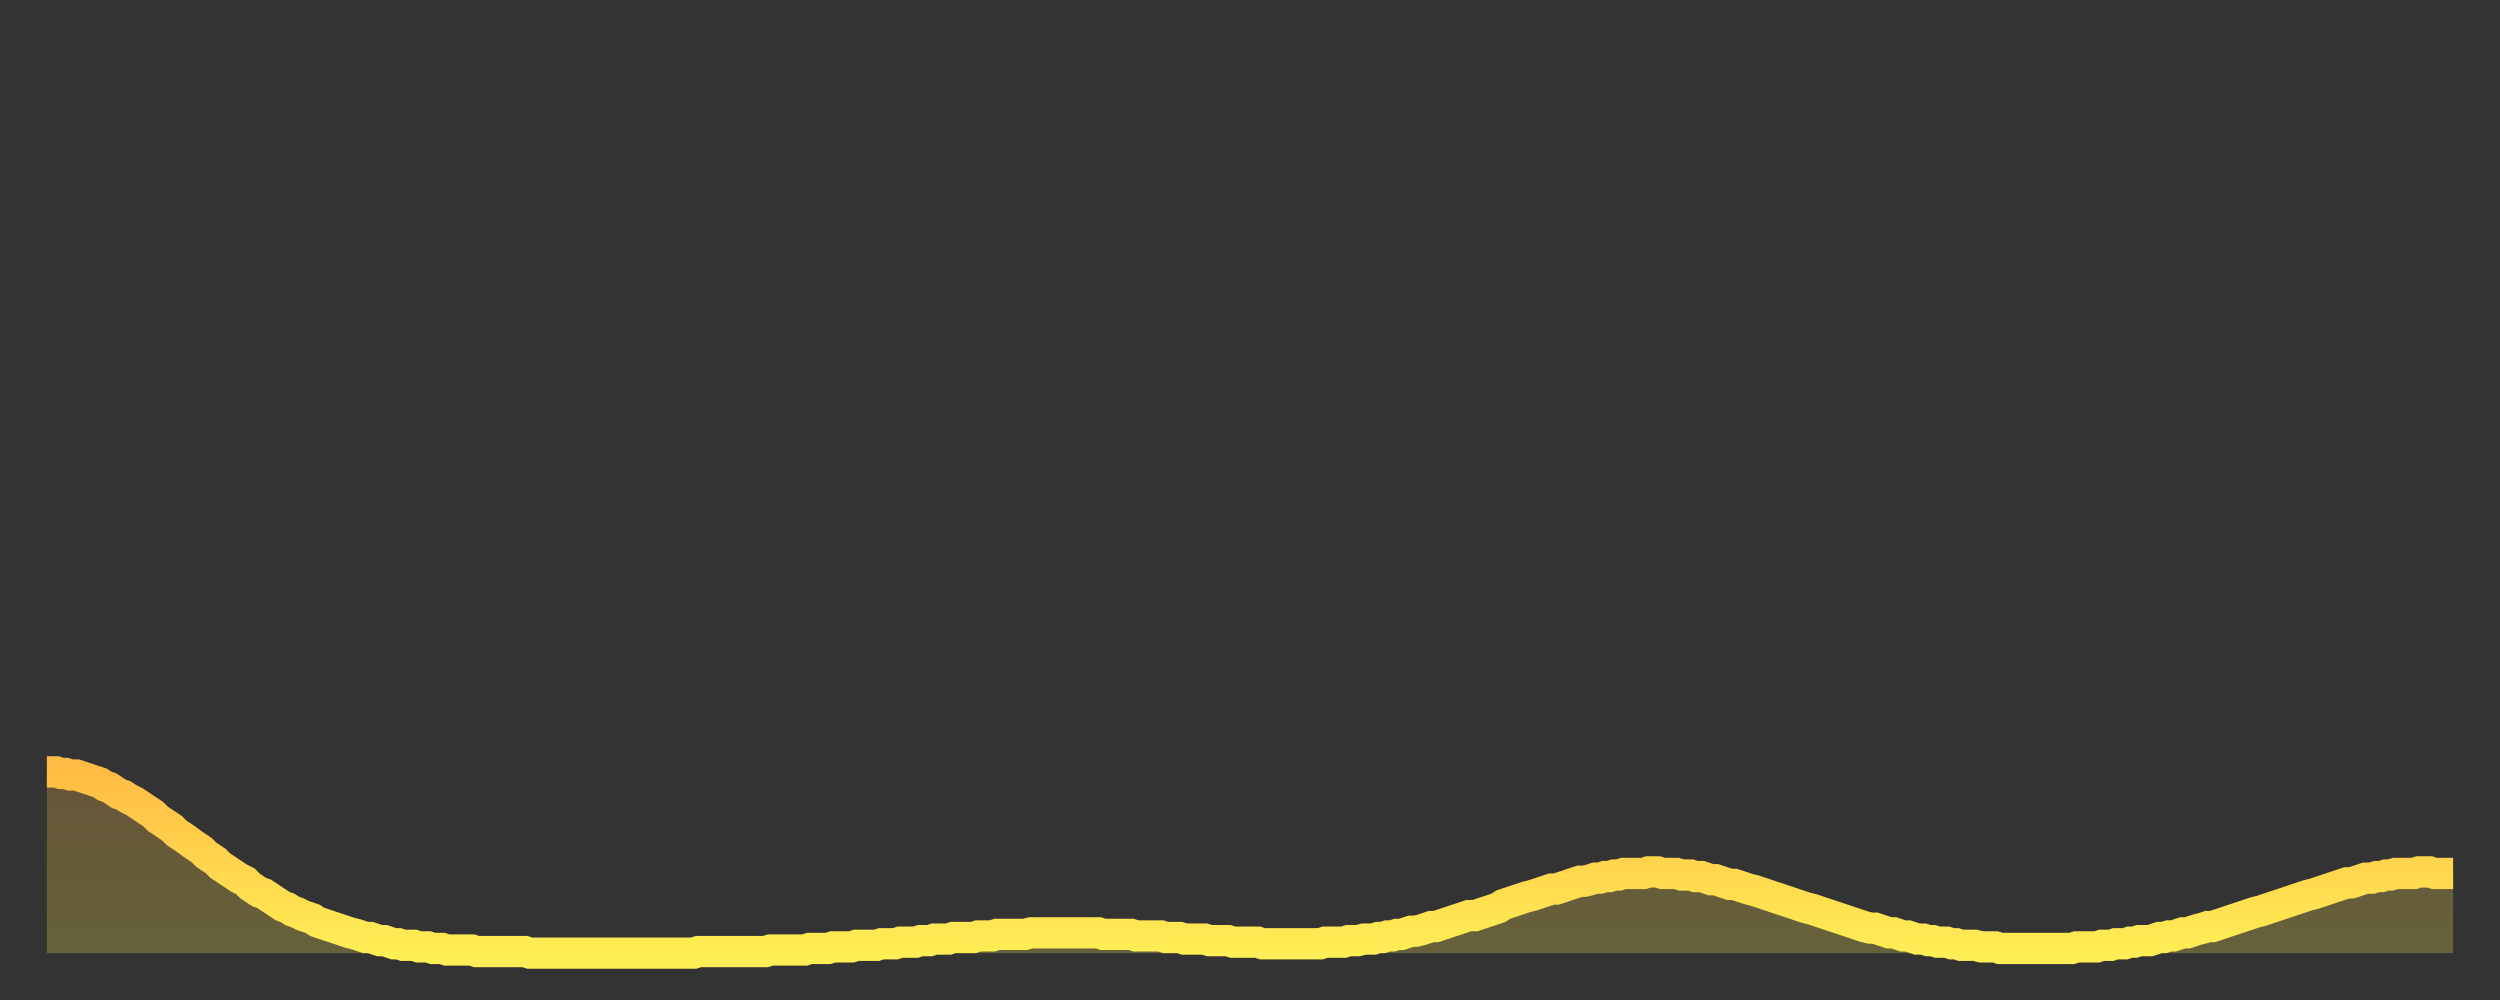 <?xml version="1.0" encoding="utf-8" ?>
<svg baseProfile="full" height="64" version="1.1" width="160" xmlns="http://www.w3.org/2000/svg" xmlns:ev="http://www.w3.org/2001/xml-events" xmlns:xlink="http://www.w3.org/1999/xlink"><rect width="100%" height="100%" fill="#333333" stroke="none"/><defs><linearGradient id="id1306386" x1="0" x2="0" y1="0" y2="1"><stop offset="0%" stop-color="#ffbc44" /><stop offset="50%" stop-color="#ffd54d" /><stop offset="100%" stop-color="#ffee55" /></linearGradient></defs><g transform="translate(3,3)"><g><path d="M 0.0 46.4 0.3 46.4 0.6 46.4 0.9 46.5 1.2 46.5 1.5 46.6 1.9 46.6 2.2 46.7 2.5 46.8 2.8 46.9 3.1 47.0 3.4 47.1 3.7 47.3 4.0 47.4 4.3 47.6 4.6 47.8 4.9 47.9 5.2 48.1 5.6 48.3 5.9 48.5 6.2 48.7 6.5 48.9 6.8 49.1 7.1 49.4 7.4 49.6 7.7 49.8 8.0 50.0 8.3 50.3 8.6 50.5 8.9 50.7 9.3 51.0 9.6 51.2 9.9 51.4 10.2 51.7 10.5 51.9 10.8 52.1 11.1 52.4 11.4 52.6 11.7 52.8 12.0 53.0 12.3 53.2 12.7 53.4 13.0 53.7 13.3 53.9 13.6 54.1 13.9 54.2 14.2 54.4 14.5 54.6 14.8 54.8 15.1 55.0 15.4 55.1 15.7 55.3 16.0 55.4 16.4 55.6 16.7 55.7 17.0 55.8 17.3 56.0 17.6 56.1 17.9 56.2 18.2 56.3 18.5 56.4 18.8 56.5 19.1 56.6 19.4 56.7 19.8 56.8 20.1 56.9 20.4 57.0 20.7 57.0 21.0 57.1 21.3 57.2 21.6 57.2 21.9 57.3 22.2 57.4 22.5 57.4 22.8 57.5 23.1 57.5 23.5 57.5 23.8 57.6 24.1 57.6 24.4 57.6 24.7 57.7 25.0 57.7 25.3 57.7 25.6 57.8 25.9 57.8 26.2 57.8 26.5 57.8 26.8 57.8 27.2 57.8 27.5 57.9 27.8 57.9 28.1 57.9 28.4 57.9 28.7 57.9 29.0 57.9 29.3 57.9 29.6 57.9 29.9 57.9 30.2 57.9 30.6 57.9 30.9 58.0 31.2 58.0 31.5 58.0 31.8 58.0 32.1 58.0 32.4 58.0 32.7 58.0 33.0 58.0 33.3 58.0 33.6 58.0 33.9 58.0 34.3 58.0 34.6 58.0 34.9 58.0 35.2 58.0 35.5 58.0 35.8 58.0 36.1 58.0 36.4 58.0 36.7 58.0 37.0 58.0 37.3 58.0 37.7 58.0 38.0 58.0 38.3 58.0 38.6 58.0 38.9 58.0 39.2 58.0 39.5 58.0 39.8 58.0 40.1 58.0 40.4 58.0 40.7 58.0 41.0 58.0 41.4 58.0 41.7 57.9 42.0 57.9 42.3 57.9 42.6 57.9 42.9 57.9 43.2 57.9 43.5 57.9 43.8 57.9 44.1 57.9 44.4 57.9 44.7 57.9 45.1 57.9 45.4 57.9 45.7 57.9 46.0 57.9 46.3 57.8 46.6 57.8 46.9 57.8 47.2 57.8 47.5 57.8 47.8 57.8 48.1 57.8 48.5 57.8 48.8 57.7 49.1 57.7 49.4 57.7 49.7 57.7 50.0 57.7 50.3 57.6 50.6 57.6 50.9 57.6 51.2 57.6 51.5 57.6 51.8 57.5 52.2 57.5 52.5 57.5 52.8 57.5 53.1 57.5 53.4 57.4 53.7 57.4 54.0 57.4 54.3 57.4 54.6 57.3 54.9 57.3 55.2 57.3 55.6 57.3 55.9 57.2 56.2 57.2 56.5 57.2 56.8 57.1 57.1 57.1 57.4 57.1 57.7 57.1 58.0 57.0 58.3 57.0 58.6 57.0 58.9 57.0 59.3 57.0 59.6 56.9 59.9 56.9 60.2 56.9 60.5 56.9 60.8 56.8 61.1 56.8 61.4 56.8 61.7 56.8 62.0 56.8 62.3 56.8 62.6 56.8 63.0 56.7 63.3 56.7 63.6 56.7 63.9 56.7 64.2 56.7 64.5 56.7 64.8 56.7 65.1 56.7 65.4 56.7 65.7 56.7 66.0 56.7 66.4 56.7 66.7 56.7 67.0 56.7 67.3 56.7 67.6 56.8 67.9 56.8 68.2 56.8 68.5 56.8 68.8 56.8 69.1 56.8 69.4 56.8 69.7 56.9 70.1 56.9 70.4 56.9 70.7 56.9 71.0 56.9 71.3 56.9 71.6 57.0 71.9 57.0 72.2 57.0 72.5 57.0 72.8 57.1 73.1 57.1 73.5 57.1 73.8 57.1 74.1 57.1 74.4 57.2 74.7 57.2 75.0 57.2 75.3 57.2 75.6 57.2 75.9 57.3 76.2 57.3 76.5 57.3 76.8 57.3 77.2 57.3 77.5 57.3 77.8 57.4 78.1 57.4 78.4 57.4 78.7 57.4 79.0 57.4 79.3 57.4 79.6 57.4 79.9 57.4 80.2 57.4 80.5 57.4 80.9 57.4 81.2 57.4 81.5 57.4 81.8 57.3 82.1 57.3 82.4 57.3 82.7 57.3 83.0 57.3 83.3 57.2 83.6 57.2 83.9 57.2 84.3 57.1 84.6 57.1 84.9 57.1 85.2 57.0 85.5 57.0 85.8 56.9 86.1 56.9 86.4 56.8 86.7 56.8 87.0 56.7 87.3 56.6 87.6 56.6 88.0 56.5 88.3 56.4 88.6 56.3 88.9 56.3 89.2 56.2 89.5 56.1 89.8 56.0 90.1 55.9 90.4 55.8 90.7 55.7 91.0 55.6 91.4 55.6 91.7 55.5 92.0 55.4 92.3 55.3 92.6 55.2 92.9 55.1 93.2 54.9 93.5 54.8 93.8 54.7 94.1 54.6 94.4 54.5 94.7 54.4 95.1 54.3 95.4 54.2 95.7 54.1 96.0 54.0 96.3 53.9 96.6 53.9 96.9 53.8 97.2 53.7 97.5 53.6 97.8 53.5 98.1 53.4 98.4 53.4 98.8 53.3 99.1 53.2 99.4 53.2 99.7 53.1 100.0 53.1 100.3 53.0 100.6 53.0 100.9 52.9 101.2 52.9 101.5 52.9 101.8 52.9 102.2 52.9 102.5 52.8 102.8 52.8 103.1 52.8 103.4 52.9 103.7 52.9 104.0 52.9 104.3 52.9 104.6 53.0 104.9 53.0 105.2 53.0 105.5 53.1 105.9 53.1 106.2 53.2 106.5 53.3 106.8 53.3 107.1 53.4 107.4 53.5 107.7 53.6 108.0 53.6 108.3 53.7 108.6 53.8 108.9 53.9 109.3 54.0 109.6 54.1 109.9 54.2 110.2 54.3 110.5 54.4 110.8 54.5 111.1 54.6 111.4 54.7 111.7 54.8 112.0 54.9 112.3 55.0 112.6 55.1 113.0 55.2 113.3 55.3 113.6 55.4 113.9 55.5 114.2 55.6 114.5 55.7 114.8 55.8 115.1 55.9 115.4 56.0 115.7 56.1 116.0 56.2 116.3 56.3 116.7 56.4 117.0 56.4 117.3 56.5 117.6 56.6 117.9 56.7 118.2 56.7 118.5 56.8 118.8 56.9 119.1 56.9 119.4 57.0 119.7 57.1 120.1 57.1 120.4 57.2 120.7 57.2 121.0 57.3 121.3 57.3 121.6 57.3 121.9 57.4 122.2 57.4 122.5 57.5 122.8 57.5 123.1 57.5 123.4 57.5 123.8 57.6 124.1 57.6 124.4 57.6 124.7 57.6 125.0 57.7 125.3 57.7 125.6 57.7 125.9 57.7 126.2 57.7 126.5 57.7 126.8 57.7 127.2 57.7 127.5 57.7 127.8 57.7 128.1 57.7 128.4 57.7 128.7 57.7 129.0 57.7 129.3 57.7 129.6 57.7 129.9 57.6 130.2 57.6 130.5 57.6 130.9 57.6 131.2 57.6 131.5 57.5 131.8 57.5 132.1 57.5 132.4 57.4 132.7 57.4 133.0 57.4 133.3 57.3 133.6 57.3 133.9 57.2 134.2 57.2 134.6 57.2 134.9 57.1 135.2 57.0 135.5 57.0 135.8 56.9 136.1 56.9 136.4 56.8 136.7 56.7 137.0 56.7 137.3 56.6 137.6 56.5 138.0 56.4 138.3 56.3 138.6 56.3 138.9 56.2 139.2 56.1 139.5 56.0 139.8 55.9 140.1 55.8 140.4 55.7 140.7 55.6 141.0 55.5 141.3 55.4 141.7 55.3 142.0 55.2 142.3 55.1 142.6 55.0 142.9 54.9 143.2 54.8 143.5 54.7 143.8 54.6 144.1 54.5 144.4 54.4 144.7 54.3 145.1 54.2 145.4 54.1 145.7 54.0 146.0 53.9 146.3 53.8 146.6 53.7 146.9 53.6 147.2 53.5 147.5 53.5 147.8 53.4 148.1 53.3 148.4 53.2 148.8 53.2 149.1 53.1 149.4 53.1 149.7 53.0 150.0 53.0 150.3 52.9 150.6 52.9 150.9 52.9 151.2 52.9 151.5 52.9 151.8 52.8 152.1 52.8 152.5 52.8 152.8 52.9 153.1 52.9 153.4 52.9 153.7 52.9 154.0 52.9" fill="none" id="graph-curve" opacity="1" stroke="url(#id1306386)" stroke-width="2" /><path d="M 0 58 L 0.0 46.4 0.3 46.4 0.6 46.4 0.9 46.5 1.2 46.5 1.5 46.6 1.9 46.6 2.2 46.7 2.5 46.8 2.8 46.9 3.1 47.0 3.4 47.1 3.7 47.3 4.0 47.4 4.3 47.6 4.6 47.8 4.9 47.9 5.2 48.1 5.6 48.3 5.9 48.5 6.2 48.7 6.5 48.9 6.8 49.1 7.1 49.4 7.4 49.6 7.7 49.8 8.0 50.0 8.3 50.3 8.6 50.5 8.9 50.7 9.3 51.0 9.6 51.2 9.9 51.4 10.2 51.7 10.5 51.9 10.8 52.1 11.1 52.4 11.4 52.6 11.7 52.8 12.0 53.0 12.3 53.2 12.7 53.4 13.0 53.7 13.3 53.9 13.6 54.1 13.9 54.2 14.2 54.4 14.5 54.6 14.8 54.8 15.1 55.0 15.4 55.1 15.7 55.3 16.0 55.4 16.4 55.6 16.7 55.7 17.0 55.8 17.3 56.0 17.6 56.1 17.9 56.2 18.2 56.3 18.5 56.4 18.8 56.5 19.1 56.6 19.4 56.7 19.8 56.8 20.1 56.9 20.4 57.0 20.7 57.0 21.0 57.1 21.3 57.2 21.6 57.2 21.9 57.3 22.2 57.4 22.5 57.4 22.8 57.5 23.1 57.5 23.5 57.5 23.8 57.6 24.1 57.6 24.4 57.6 24.7 57.7 25.0 57.7 25.3 57.7 25.6 57.8 25.9 57.8 26.2 57.8 26.5 57.8 26.8 57.8 27.2 57.8 27.5 57.9 27.8 57.9 28.1 57.9 28.4 57.9 28.7 57.9 29.0 57.9 29.3 57.9 29.6 57.9 29.9 57.9 30.2 57.9 30.6 57.9 30.9 58.0 31.2 58.0 31.5 58.0 31.8 58.0 32.1 58.0 32.4 58.0 32.7 58.0 33.0 58.0 33.3 58.0 33.6 58.0 33.9 58.0 34.3 58.0 34.6 58.0 34.9 58.0 35.2 58.0 35.5 58.0 35.8 58.0 36.1 58.0 36.4 58.0 36.7 58.0 37.0 58.0 37.3 58.0 37.7 58.0 38.0 58.0 38.3 58.0 38.6 58.0 38.9 58.0 39.2 58.0 39.5 58.0 39.8 58.0 40.1 58.0 40.4 58.0 40.7 58.0 41.0 58.0 41.4 58.0 41.7 57.9 42.0 57.9 42.3 57.9 42.6 57.9 42.9 57.9 43.2 57.9 43.5 57.9 43.8 57.9 44.1 57.9 44.4 57.9 44.7 57.9 45.1 57.9 45.4 57.9 45.7 57.9 46.0 57.9 46.3 57.8 46.6 57.8 46.9 57.8 47.2 57.8 47.5 57.8 47.8 57.8 48.1 57.8 48.5 57.8 48.8 57.7 49.1 57.7 49.4 57.7 49.7 57.7 50.0 57.7 50.3 57.6 50.6 57.6 50.9 57.6 51.2 57.6 51.5 57.6 51.8 57.5 52.2 57.5 52.5 57.5 52.8 57.5 53.1 57.5 53.4 57.4 53.7 57.4 54.0 57.4 54.3 57.4 54.6 57.3 54.9 57.3 55.2 57.3 55.6 57.3 55.9 57.2 56.2 57.2 56.5 57.2 56.8 57.1 57.1 57.1 57.4 57.1 57.7 57.1 58.0 57.0 58.3 57.0 58.6 57.0 58.9 57.0 59.3 57.0 59.6 56.9 59.9 56.9 60.2 56.9 60.5 56.9 60.8 56.8 61.1 56.8 61.4 56.8 61.7 56.8 62.0 56.8 62.3 56.8 62.6 56.8 63.0 56.7 63.3 56.7 63.6 56.7 63.9 56.7 64.2 56.7 64.5 56.7 64.8 56.7 65.1 56.7 65.4 56.7 65.7 56.7 66.0 56.7 66.4 56.7 66.7 56.7 67.0 56.7 67.3 56.7 67.6 56.8 67.9 56.8 68.2 56.8 68.5 56.8 68.8 56.8 69.1 56.8 69.4 56.8 69.7 56.9 70.1 56.9 70.4 56.9 70.7 56.9 71.0 56.9 71.3 56.9 71.6 57.0 71.9 57.0 72.2 57.0 72.5 57.0 72.8 57.1 73.1 57.1 73.5 57.1 73.8 57.1 74.1 57.1 74.4 57.2 74.7 57.2 75.0 57.2 75.3 57.2 75.6 57.2 75.9 57.3 76.2 57.3 76.5 57.3 76.8 57.3 77.2 57.3 77.5 57.3 77.8 57.4 78.1 57.4 78.4 57.4 78.7 57.4 79.0 57.4 79.3 57.4 79.6 57.4 79.9 57.4 80.2 57.4 80.5 57.4 80.9 57.4 81.2 57.4 81.5 57.4 81.8 57.3 82.1 57.3 82.4 57.3 82.7 57.3 83.0 57.3 83.3 57.2 83.6 57.2 83.9 57.2 84.3 57.1 84.6 57.1 84.9 57.1 85.2 57.0 85.5 57.0 85.8 56.9 86.1 56.9 86.4 56.8 86.7 56.8 87.0 56.7 87.3 56.6 87.6 56.6 88.0 56.5 88.3 56.4 88.6 56.3 88.9 56.3 89.2 56.2 89.5 56.1 89.8 56.0 90.1 55.9 90.4 55.8 90.7 55.7 91.0 55.6 91.4 55.6 91.7 55.5 92.0 55.4 92.3 55.3 92.6 55.2 92.9 55.1 93.2 54.9 93.5 54.8 93.8 54.7 94.1 54.6 94.4 54.5 94.7 54.4 95.1 54.3 95.4 54.2 95.7 54.1 96.0 54.0 96.3 53.9 96.6 53.9 96.9 53.8 97.2 53.7 97.5 53.6 97.8 53.5 98.1 53.4 98.4 53.4 98.8 53.3 99.1 53.2 99.4 53.2 99.7 53.1 100.0 53.1 100.3 53.0 100.6 53.0 100.9 52.9 101.2 52.9 101.5 52.9 101.8 52.9 102.2 52.9 102.5 52.8 102.8 52.8 103.1 52.8 103.4 52.9 103.7 52.9 104.0 52.9 104.3 52.9 104.6 53.0 104.9 53.0 105.2 53.0 105.5 53.1 105.9 53.1 106.2 53.2 106.5 53.3 106.8 53.3 107.1 53.4 107.4 53.5 107.7 53.6 108.0 53.6 108.3 53.7 108.6 53.8 108.9 53.9 109.3 54.0 109.6 54.1 109.9 54.2 110.2 54.3 110.5 54.4 110.8 54.5 111.1 54.6 111.4 54.7 111.7 54.8 112.0 54.9 112.3 55.0 112.6 55.1 113.0 55.2 113.3 55.3 113.6 55.4 113.9 55.5 114.2 55.6 114.5 55.7 114.8 55.8 115.1 55.9 115.4 56.0 115.7 56.1 116.0 56.2 116.3 56.3 116.7 56.4 117.0 56.4 117.3 56.5 117.6 56.6 117.9 56.7 118.2 56.7 118.5 56.8 118.8 56.9 119.1 56.9 119.4 57.0 119.7 57.1 120.1 57.1 120.4 57.2 120.7 57.2 121.0 57.3 121.3 57.3 121.6 57.3 121.9 57.4 122.2 57.4 122.5 57.5 122.8 57.5 123.1 57.5 123.4 57.5 123.8 57.6 124.1 57.6 124.4 57.6 124.7 57.6 125.0 57.7 125.3 57.7 125.6 57.7 125.9 57.7 126.2 57.7 126.5 57.7 126.8 57.7 127.2 57.7 127.5 57.7 127.8 57.7 128.1 57.7 128.4 57.7 128.7 57.7 129.0 57.7 129.3 57.7 129.6 57.7 129.9 57.6 130.2 57.6 130.5 57.6 130.9 57.6 131.2 57.6 131.5 57.5 131.8 57.5 132.1 57.5 132.4 57.4 132.7 57.4 133.0 57.4 133.3 57.3 133.6 57.3 133.9 57.2 134.2 57.2 134.6 57.2 134.9 57.1 135.2 57.0 135.5 57.0 135.8 56.9 136.1 56.9 136.4 56.8 136.7 56.7 137.0 56.7 137.3 56.6 137.6 56.5 138.0 56.4 138.3 56.3 138.6 56.3 138.9 56.2 139.2 56.1 139.5 56.0 139.8 55.9 140.1 55.8 140.4 55.7 140.7 55.6 141.0 55.5 141.3 55.4 141.7 55.3 142.0 55.2 142.3 55.1 142.6 55.0 142.9 54.9 143.2 54.8 143.5 54.7 143.8 54.6 144.1 54.5 144.4 54.4 144.7 54.3 145.1 54.2 145.4 54.1 145.7 54.0 146.0 53.9 146.3 53.8 146.6 53.7 146.9 53.6 147.2 53.5 147.5 53.5 147.8 53.4 148.1 53.3 148.4 53.2 148.8 53.2 149.1 53.1 149.4 53.1 149.7 53.0 150.0 53.0 150.3 52.9 150.6 52.9 150.9 52.9 151.2 52.9 151.5 52.9 151.8 52.8 152.1 52.8 152.5 52.8 152.8 52.9 153.1 52.9 153.4 52.9 153.7 52.9 154.0 52.9 154 58" fill="url(#id1306386)" fill-opacity=".25" id="graph-shadow" /></g></g></svg>